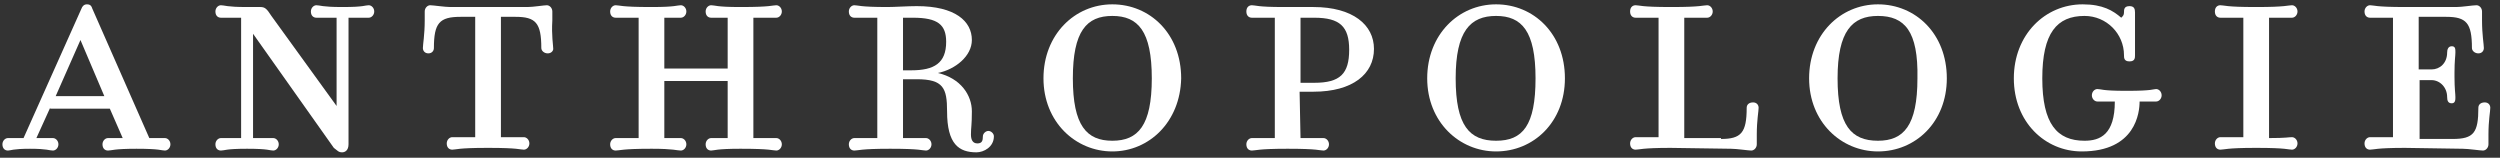 <svg width="206" height="13" viewBox="0 0 206 13" fill="none" xmlns="http://www.w3.org/2000/svg">
<rect x="0" y="0" width="206" height="13" fill="#333333" stroke="none"/>
<path d="M4.134 8.879L2.999 11.377C3.755 11.377 4.058 11.377 4.36 11.377C4.587 11.377 4.814 11.597 4.814 11.891C4.814 12.185 4.587 12.405 4.36 12.405C4.058 12.405 3.907 12.258 2.469 12.258C1.032 12.258 0.881 12.405 0.654 12.405C0.427 12.405 0.2 12.258 0.2 11.891C0.2 11.597 0.427 11.377 0.654 11.377C0.956 11.377 1.183 11.377 1.94 11.377L6.705 0.726C6.781 0.505 6.932 0.358 7.159 0.358C7.462 0.358 7.538 0.505 7.613 0.726L12.303 11.377C13.211 11.377 13.362 11.377 13.589 11.377C13.816 11.377 14.043 11.597 14.043 11.891C14.043 12.185 13.816 12.405 13.589 12.405C13.287 12.405 13.211 12.258 11.244 12.258C9.353 12.258 9.202 12.405 8.899 12.405C8.672 12.405 8.445 12.258 8.445 11.891C8.445 11.597 8.672 11.377 8.899 11.377C9.202 11.377 9.277 11.377 10.11 11.377L9.05 8.953H4.134V8.879ZM8.597 7.924L6.63 3.297L4.587 7.924H8.597Z" fill="white"/>
<path d="M20.851 11.377C22.062 11.377 22.213 11.377 22.515 11.377C22.742 11.377 22.969 11.597 22.969 11.891C22.969 12.185 22.742 12.405 22.515 12.405C22.213 12.405 22.137 12.258 20.397 12.258H20.322C18.582 12.258 18.506 12.405 18.204 12.405C17.977 12.405 17.75 12.258 17.75 11.891C17.75 11.597 17.977 11.377 18.204 11.377C18.506 11.377 18.657 11.377 19.868 11.377V1.46C18.657 1.46 18.506 1.46 18.204 1.46C17.977 1.46 17.75 1.313 17.75 0.946C17.75 0.652 17.977 0.432 18.204 0.432C18.506 0.432 18.657 0.579 20.322 0.579H20.624C20.927 0.579 21.23 0.579 21.456 0.579C21.835 0.579 21.986 0.726 22.364 1.313L27.735 8.732V1.46C26.525 1.46 26.373 1.46 26.071 1.46C25.844 1.46 25.617 1.313 25.617 0.946C25.617 0.652 25.844 0.432 26.071 0.432C26.373 0.432 26.525 0.579 28.189 0.579H28.265C30.004 0.579 30.08 0.432 30.383 0.432C30.61 0.432 30.837 0.652 30.837 0.946C30.837 1.24 30.61 1.46 30.383 1.46C30.08 1.46 29.929 1.46 28.718 1.46V11.891C28.718 12.405 28.416 12.552 28.189 12.552C27.886 12.552 27.811 12.405 27.508 12.185L20.851 2.782V11.377Z" fill="white"/>
<path d="M45.133 4.398C44.831 4.398 44.604 4.178 44.604 3.958C44.604 1.901 44.15 1.387 42.486 1.387H41.276V11.303C42.713 11.303 42.864 11.303 43.167 11.303C43.394 11.303 43.621 11.524 43.621 11.817C43.621 12.111 43.394 12.332 43.167 12.332C42.864 12.332 42.713 12.185 40.292 12.185H40.141C37.72 12.185 37.569 12.332 37.266 12.332C37.039 12.332 36.812 12.185 36.812 11.817C36.812 11.524 37.039 11.303 37.266 11.303C37.569 11.303 37.72 11.303 39.157 11.303V1.387H37.947C36.207 1.387 35.754 1.901 35.754 3.958C35.754 4.178 35.602 4.398 35.3 4.398C34.997 4.398 34.846 4.178 34.846 3.958C34.846 3.664 34.997 2.856 34.997 1.681V0.946C34.997 0.652 35.224 0.432 35.451 0.432C35.678 0.432 36.661 0.579 37.115 0.579H43.469C43.923 0.579 44.831 0.432 45.058 0.432C45.285 0.432 45.512 0.652 45.512 0.946V1.681C45.436 2.929 45.587 3.737 45.587 4.031C45.587 4.178 45.436 4.398 45.133 4.398Z" fill="white"/>
<path d="M54.74 6.676V11.377C55.648 11.377 55.8 11.377 56.102 11.377C56.329 11.377 56.556 11.597 56.556 11.891C56.556 12.185 56.329 12.405 56.102 12.405C55.8 12.405 55.497 12.258 53.757 12.258H53.606C51.261 12.258 51.034 12.405 50.731 12.405C50.504 12.405 50.277 12.258 50.277 11.891C50.277 11.597 50.504 11.377 50.731 11.377C51.034 11.377 51.185 11.377 52.623 11.377V1.46C51.185 1.46 51.034 1.46 50.731 1.46C50.504 1.46 50.277 1.313 50.277 0.946C50.277 0.652 50.504 0.432 50.731 0.432C51.034 0.432 51.185 0.579 53.606 0.579H53.757C55.648 0.579 55.8 0.432 56.102 0.432C56.329 0.432 56.556 0.652 56.556 0.946C56.556 1.24 56.329 1.46 56.102 1.46C55.8 1.46 55.497 1.46 54.74 1.46V5.647H59.96V1.46C59.052 1.46 58.901 1.46 58.599 1.46C58.371 1.46 58.145 1.313 58.145 0.946C58.145 0.652 58.371 0.432 58.599 0.432C58.901 0.432 59.052 0.579 60.944 0.579H61.095C63.515 0.579 63.667 0.432 63.969 0.432C64.196 0.432 64.423 0.652 64.423 0.946C64.423 1.24 64.196 1.46 63.969 1.46C63.667 1.46 63.515 1.46 62.078 1.46V11.377C63.515 11.377 63.667 11.377 63.969 11.377C64.196 11.377 64.423 11.597 64.423 11.891C64.423 12.185 64.196 12.405 63.969 12.405C63.667 12.405 63.515 12.258 61.095 12.258H60.944C59.052 12.258 58.825 12.405 58.599 12.405C58.371 12.405 58.145 12.258 58.145 11.891C58.145 11.597 58.371 11.377 58.599 11.377C58.901 11.377 59.128 11.377 59.96 11.377V6.676H54.74Z" fill="white"/>
<path d="M80.082 9.173C80.082 10.348 80.006 10.495 80.006 11.083C80.006 11.524 80.157 11.817 80.536 11.817C80.914 11.817 80.99 11.597 80.99 11.23C80.99 11.009 81.217 10.789 81.444 10.789C81.67 10.789 81.897 11.009 81.897 11.23C81.897 12.111 81.065 12.552 80.46 12.552C79.023 12.552 78.039 11.891 78.039 9.173C78.039 7.263 77.737 6.529 75.543 6.529H74.408V11.377C75.846 11.377 75.997 11.377 76.3 11.377C76.526 11.377 76.754 11.597 76.754 11.891C76.754 12.185 76.526 12.405 76.3 12.405C75.997 12.405 75.846 12.258 73.425 12.258H73.274C70.929 12.258 70.702 12.405 70.399 12.405C70.172 12.405 69.945 12.258 69.945 11.891C69.945 11.597 70.172 11.377 70.399 11.377C70.702 11.377 70.853 11.377 72.29 11.377V1.46C70.853 1.46 70.702 1.46 70.399 1.46C70.172 1.46 69.945 1.313 69.945 0.946C69.945 0.652 70.172 0.432 70.399 0.432C70.702 0.432 70.853 0.579 73.123 0.579C73.728 0.579 74.787 0.505 75.543 0.505C78.72 0.505 80.082 1.754 80.082 3.297C80.082 4.619 78.72 5.721 77.283 6.014C79.174 6.455 80.082 7.851 80.082 9.173ZM75.24 1.46C75.014 1.46 74.408 1.46 74.408 1.46V5.794H75.089C76.98 5.794 77.964 5.206 77.964 3.443C77.964 2.048 77.283 1.46 75.24 1.46Z" fill="white"/>
<path d="M91.656 12.478C88.63 12.478 85.982 10.054 85.982 6.455C85.982 2.856 88.554 0.358 91.656 0.358C94.757 0.358 97.329 2.782 97.329 6.455C97.254 10.054 94.681 12.478 91.656 12.478ZM91.656 1.313C89.538 1.313 88.403 2.562 88.403 6.455C88.403 10.348 89.538 11.597 91.656 11.597C93.774 11.597 94.908 10.348 94.908 6.455C94.908 2.562 93.774 1.313 91.656 1.313Z" fill="white"/>
<path d="M107.163 11.377C108.6 11.377 108.752 11.377 109.054 11.377C109.281 11.377 109.508 11.597 109.508 11.891C109.508 12.185 109.281 12.405 109.054 12.405C108.752 12.405 108.6 12.258 106.18 12.258H106.028C103.683 12.258 103.456 12.405 103.154 12.405C102.927 12.405 102.7 12.258 102.7 11.891C102.7 11.597 102.927 11.377 103.154 11.377C103.456 11.377 103.608 11.377 105.045 11.377V1.46C103.608 1.46 103.456 1.46 103.154 1.46C102.927 1.46 102.7 1.313 102.7 0.946C102.7 0.579 102.927 0.432 103.154 0.432C103.456 0.432 103.608 0.579 105.726 0.579C106.709 0.579 107.163 0.579 108.222 0.579C111.475 0.579 113.215 2.048 113.215 4.031C113.215 6.088 111.475 7.557 108.222 7.557C107.844 7.557 107.466 7.557 107.087 7.557L107.163 11.377ZM107.163 6.822C107.163 6.822 107.92 6.822 108.298 6.822C110.416 6.822 111.172 6.088 111.172 4.105C111.172 2.195 110.416 1.46 108.298 1.46C107.92 1.46 107.163 1.46 107.163 1.46V6.822Z" fill="white"/>
<path d="M123.276 12.478C120.25 12.478 117.602 10.054 117.602 6.455C117.602 2.856 120.174 0.358 123.276 0.358C126.377 0.358 128.949 2.782 128.949 6.455C128.949 10.054 126.377 12.478 123.276 12.478ZM123.276 1.313C121.158 1.313 119.947 2.562 119.947 6.455C119.947 10.348 121.082 11.597 123.276 11.597C125.469 11.597 126.528 10.348 126.528 6.455C126.528 2.562 125.394 1.313 123.276 1.313Z" fill="white"/>
<path d="M141.809 11.45C143.473 11.45 143.927 10.936 143.927 8.879C143.927 8.659 144.078 8.438 144.456 8.438C144.759 8.438 144.91 8.659 144.91 8.879C144.91 9.173 144.759 9.908 144.759 11.083V11.891C144.759 12.185 144.532 12.405 144.305 12.405C144.078 12.405 143.095 12.258 142.641 12.258L137.648 12.185C135.303 12.185 135.076 12.332 134.774 12.332C134.547 12.332 134.32 12.185 134.32 11.817C134.32 11.524 134.547 11.303 134.774 11.303C135.076 11.303 135.228 11.303 136.665 11.303V1.46C135.228 1.46 135.076 1.46 134.774 1.46C134.547 1.46 134.32 1.313 134.32 0.946C134.32 0.579 134.547 0.432 134.774 0.432C135.076 0.432 135.228 0.579 137.648 0.579H137.8C140.145 0.579 140.372 0.432 140.674 0.432C140.901 0.432 141.128 0.652 141.128 0.946C141.128 1.24 140.901 1.46 140.674 1.46C140.372 1.46 140.22 1.46 138.783 1.46V11.377H141.809V11.45Z" fill="white"/>
<path d="M154.744 12.478C151.718 12.478 149.071 10.054 149.071 6.455C149.071 2.856 151.643 0.358 154.744 0.358C157.846 0.358 160.418 2.782 160.418 6.455C160.418 10.054 157.846 12.478 154.744 12.478ZM154.744 1.313C152.626 1.313 151.416 2.562 151.416 6.455C151.416 10.348 152.551 11.597 154.744 11.597C156.862 11.597 157.997 10.348 157.997 6.455C158.073 2.562 156.938 1.313 154.744 1.313Z" fill="white"/>
<path d="M165.94 6.455C165.94 2.856 168.512 0.358 171.613 0.358C173.277 0.358 174.11 0.873 174.79 1.46C174.942 1.313 175.017 1.24 175.017 1.019C175.017 0.799 175.017 0.505 175.471 0.505C175.849 0.505 175.925 0.726 175.925 1.019V4.545C175.925 4.766 175.925 5.059 175.471 5.059C175.017 5.059 175.017 4.766 175.017 4.545C175.017 2.782 173.58 1.313 171.765 1.313C169.495 1.313 168.285 2.709 168.285 6.455C168.285 10.201 169.495 11.597 171.765 11.597C173.05 11.597 174.261 11.083 174.261 8.365C173.277 8.365 173.126 8.365 172.824 8.365C172.597 8.365 172.37 8.145 172.37 7.851C172.37 7.557 172.597 7.337 172.824 7.337C173.126 7.337 173.202 7.484 175.169 7.484H175.32C177.362 7.484 177.438 7.337 177.665 7.337C177.892 7.337 178.119 7.557 178.119 7.851C178.119 8.145 177.892 8.365 177.665 8.365C177.362 8.365 177.211 8.365 176.303 8.365C176.303 9.246 176.001 12.478 171.538 12.478C168.512 12.478 165.94 10.054 165.94 6.455Z" fill="white"/>
<path d="M188.86 11.303C189.087 11.303 189.314 11.524 189.314 11.817C189.314 12.111 189.087 12.332 188.86 12.332C188.558 12.332 188.407 12.185 185.986 12.185H185.835C183.49 12.185 183.263 12.332 182.96 12.332C182.733 12.332 182.506 12.185 182.506 11.817C182.506 11.524 182.733 11.303 182.96 11.303C183.263 11.303 183.414 11.303 184.851 11.303V1.46C183.414 1.46 183.263 1.46 182.96 1.46C182.733 1.46 182.506 1.313 182.506 0.946C182.506 0.579 182.733 0.432 182.96 0.432C183.263 0.432 183.414 0.579 185.835 0.579H185.986C188.331 0.579 188.558 0.432 188.86 0.432C189.087 0.432 189.314 0.652 189.314 0.946C189.314 1.24 189.087 1.46 188.86 1.46C188.558 1.46 188.407 1.46 186.969 1.46V11.377C188.407 11.377 188.558 11.303 188.86 11.303Z" fill="white"/>
<path d="M200.359 5.721C201.039 5.721 201.645 5.206 201.645 4.325C201.645 4.105 201.72 3.811 202.023 3.811C202.325 3.811 202.325 4.031 202.325 4.325C202.325 4.619 202.25 4.986 202.25 6.014V6.308C202.25 7.337 202.325 7.704 202.325 7.998C202.325 8.218 202.325 8.512 202.023 8.512C201.72 8.512 201.645 8.292 201.645 7.998C201.645 7.19 201.039 6.602 200.359 6.602H199.375V11.45H202.098C203.838 11.45 204.217 10.936 204.217 8.879C204.217 8.659 204.368 8.438 204.746 8.438C205.049 8.438 205.2 8.659 205.2 8.879C205.2 9.173 205.049 9.908 205.049 11.083V11.891C205.049 12.185 204.822 12.405 204.595 12.405C204.368 12.405 203.384 12.258 202.931 12.258L198.165 12.185C195.82 12.185 195.593 12.332 195.29 12.332C195.063 12.332 194.836 12.185 194.836 11.817C194.836 11.524 195.063 11.303 195.29 11.303C195.593 11.303 195.744 11.303 197.182 11.303V1.46C195.744 1.46 195.593 1.46 195.29 1.46C195.063 1.46 194.836 1.313 194.836 0.946C194.836 0.652 195.063 0.432 195.29 0.432C195.593 0.432 195.744 0.579 198.165 0.579H202.401C202.855 0.579 203.763 0.432 204.065 0.432C204.292 0.432 204.519 0.652 204.519 0.946V1.681C204.519 2.856 204.67 3.664 204.67 3.958C204.67 4.178 204.519 4.398 204.217 4.398C203.914 4.398 203.687 4.178 203.687 3.958C203.687 1.901 203.233 1.387 201.569 1.387H199.3V5.721H200.359Z" fill="white"/>
</svg>
